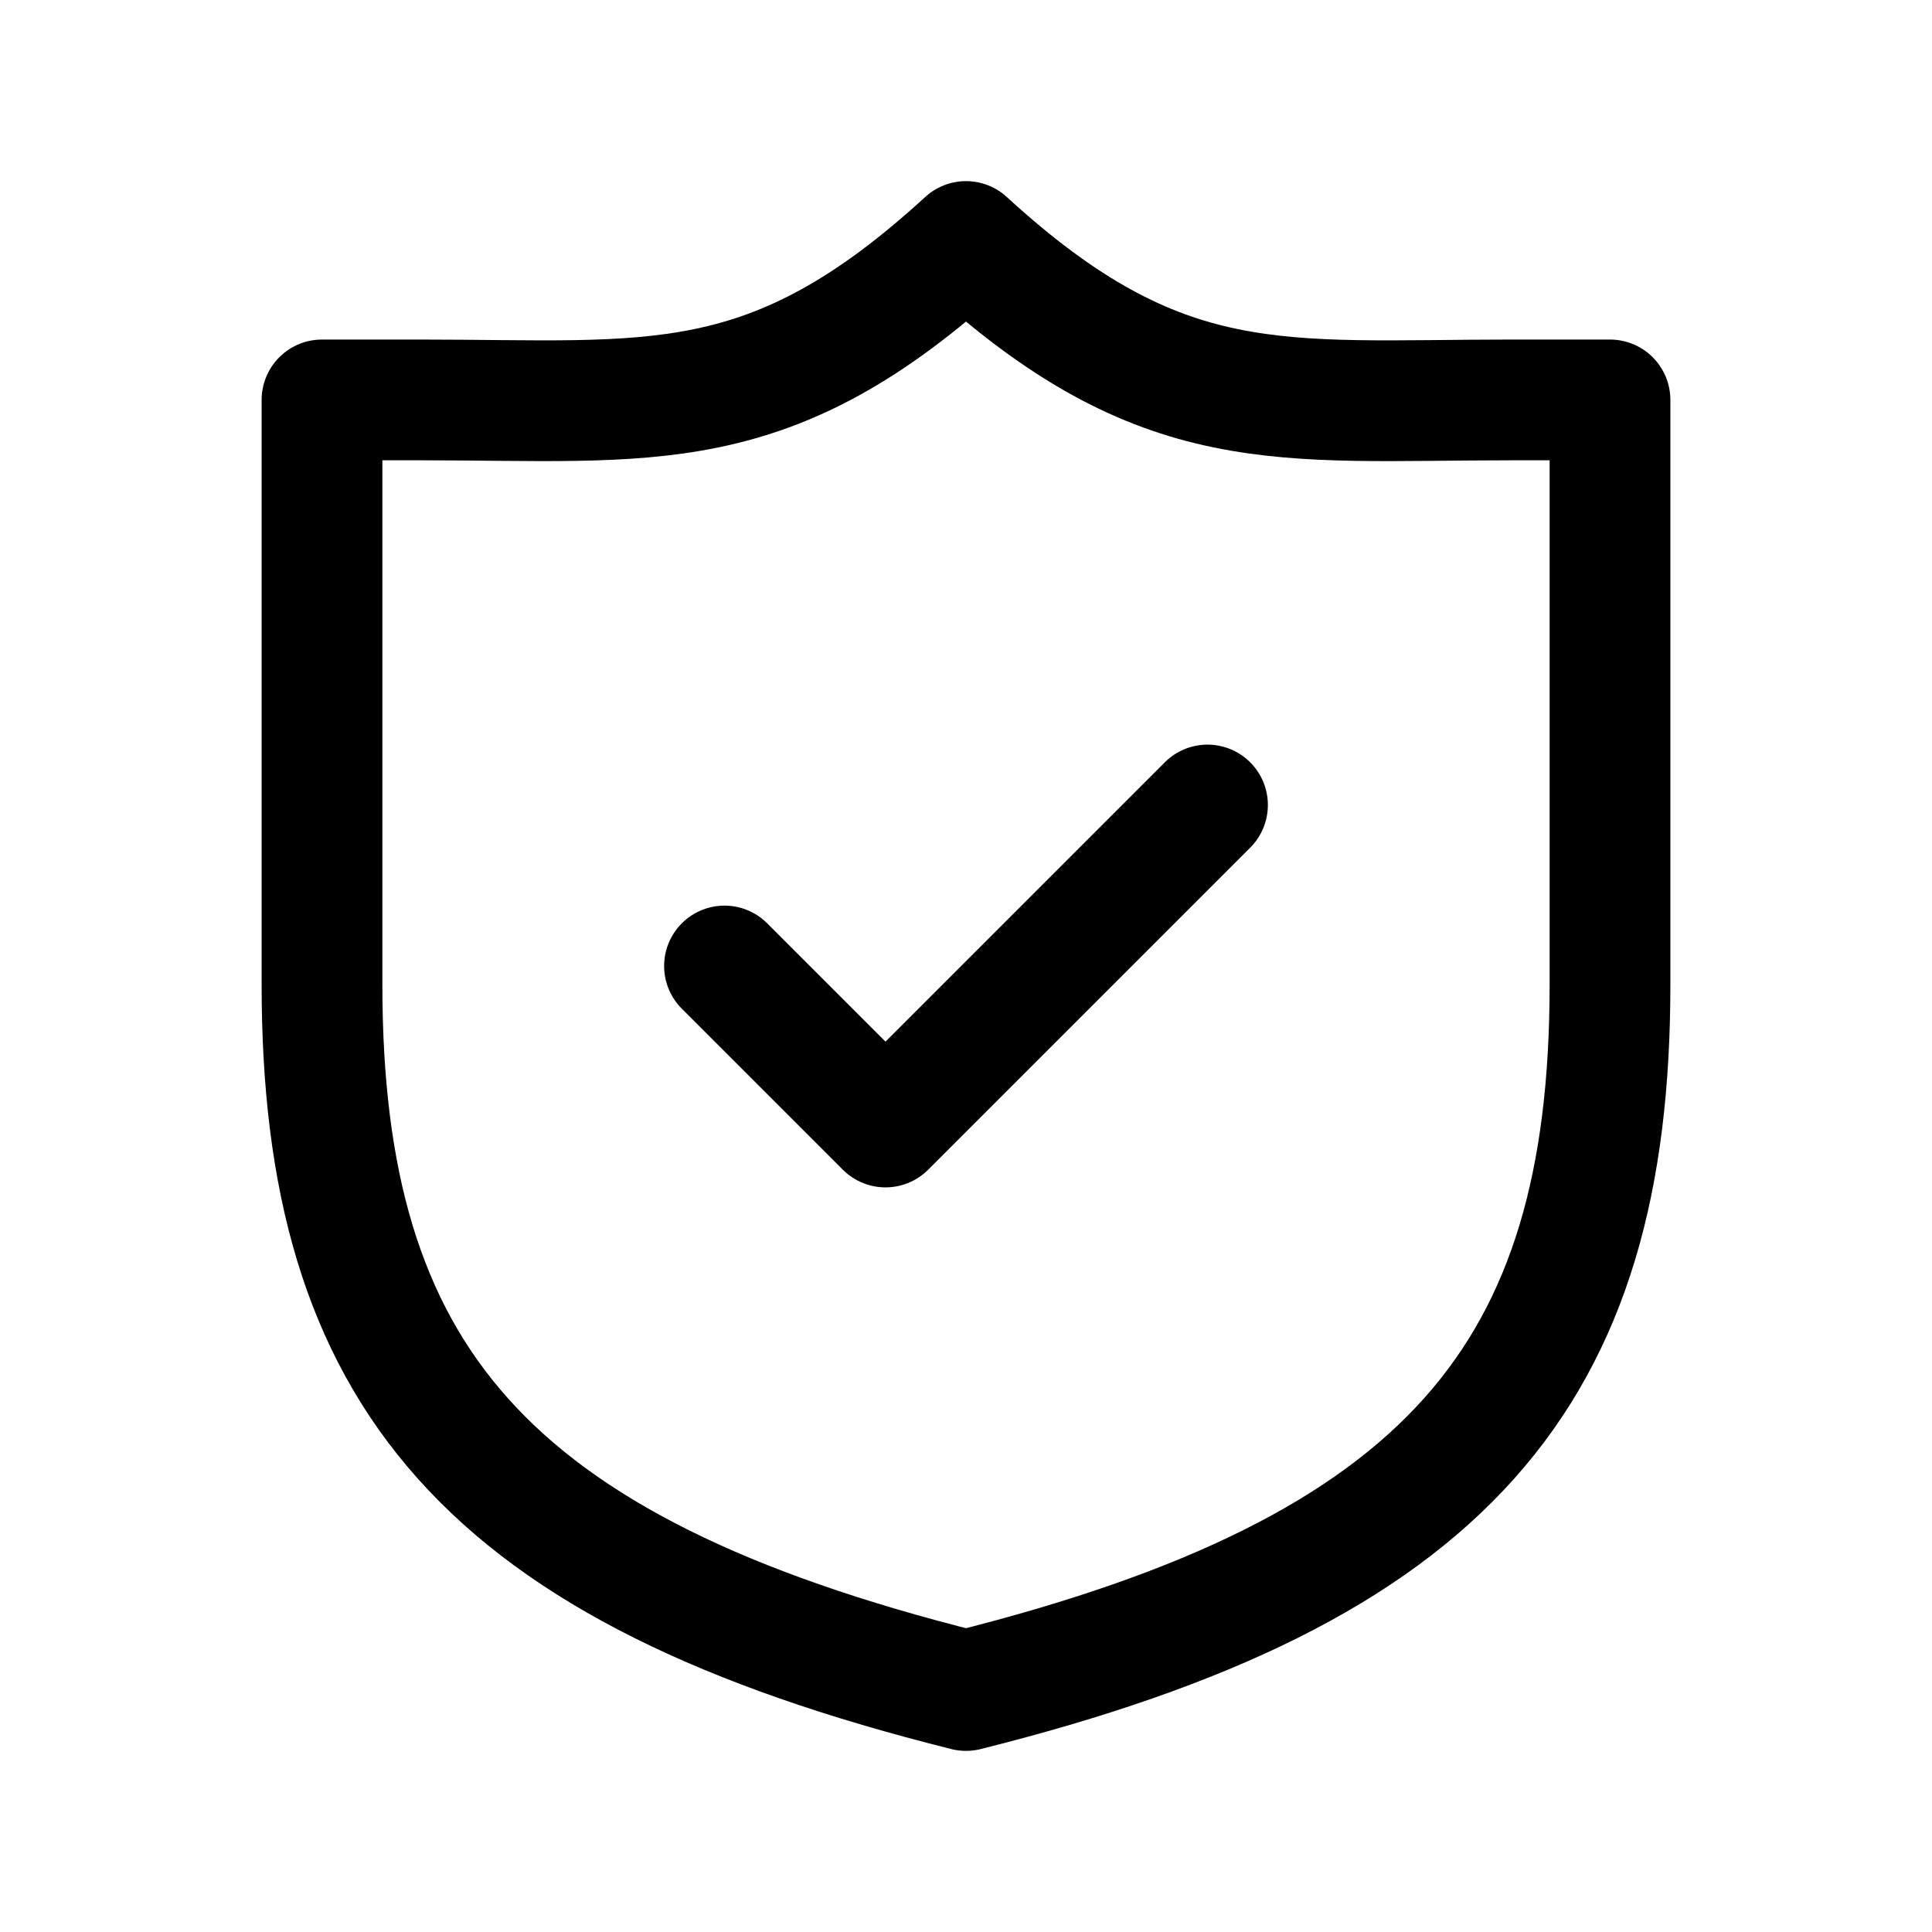 <?xml version="1.0"?><svg xmlns="http://www.w3.org/2000/svg" width="24" height="24" viewBox="0 0 24 24" fill="none"><path d="M4 4.968V12.232C4 17.074 6 19.5 12 21C18 19.5 20 17.074 20 12.232V4.968H18.774C15.902 4.968 14.439 5.237 12 3C9.561 5.237 8.098 4.968 5.226 4.968H4Z" stroke="black" stroke-width="1.5" stroke-linejoin="round"/><path d="M15 10L11 14L9 12" stroke="black" stroke-width="1.5" stroke-linecap="round" stroke-linejoin="round"/></svg>